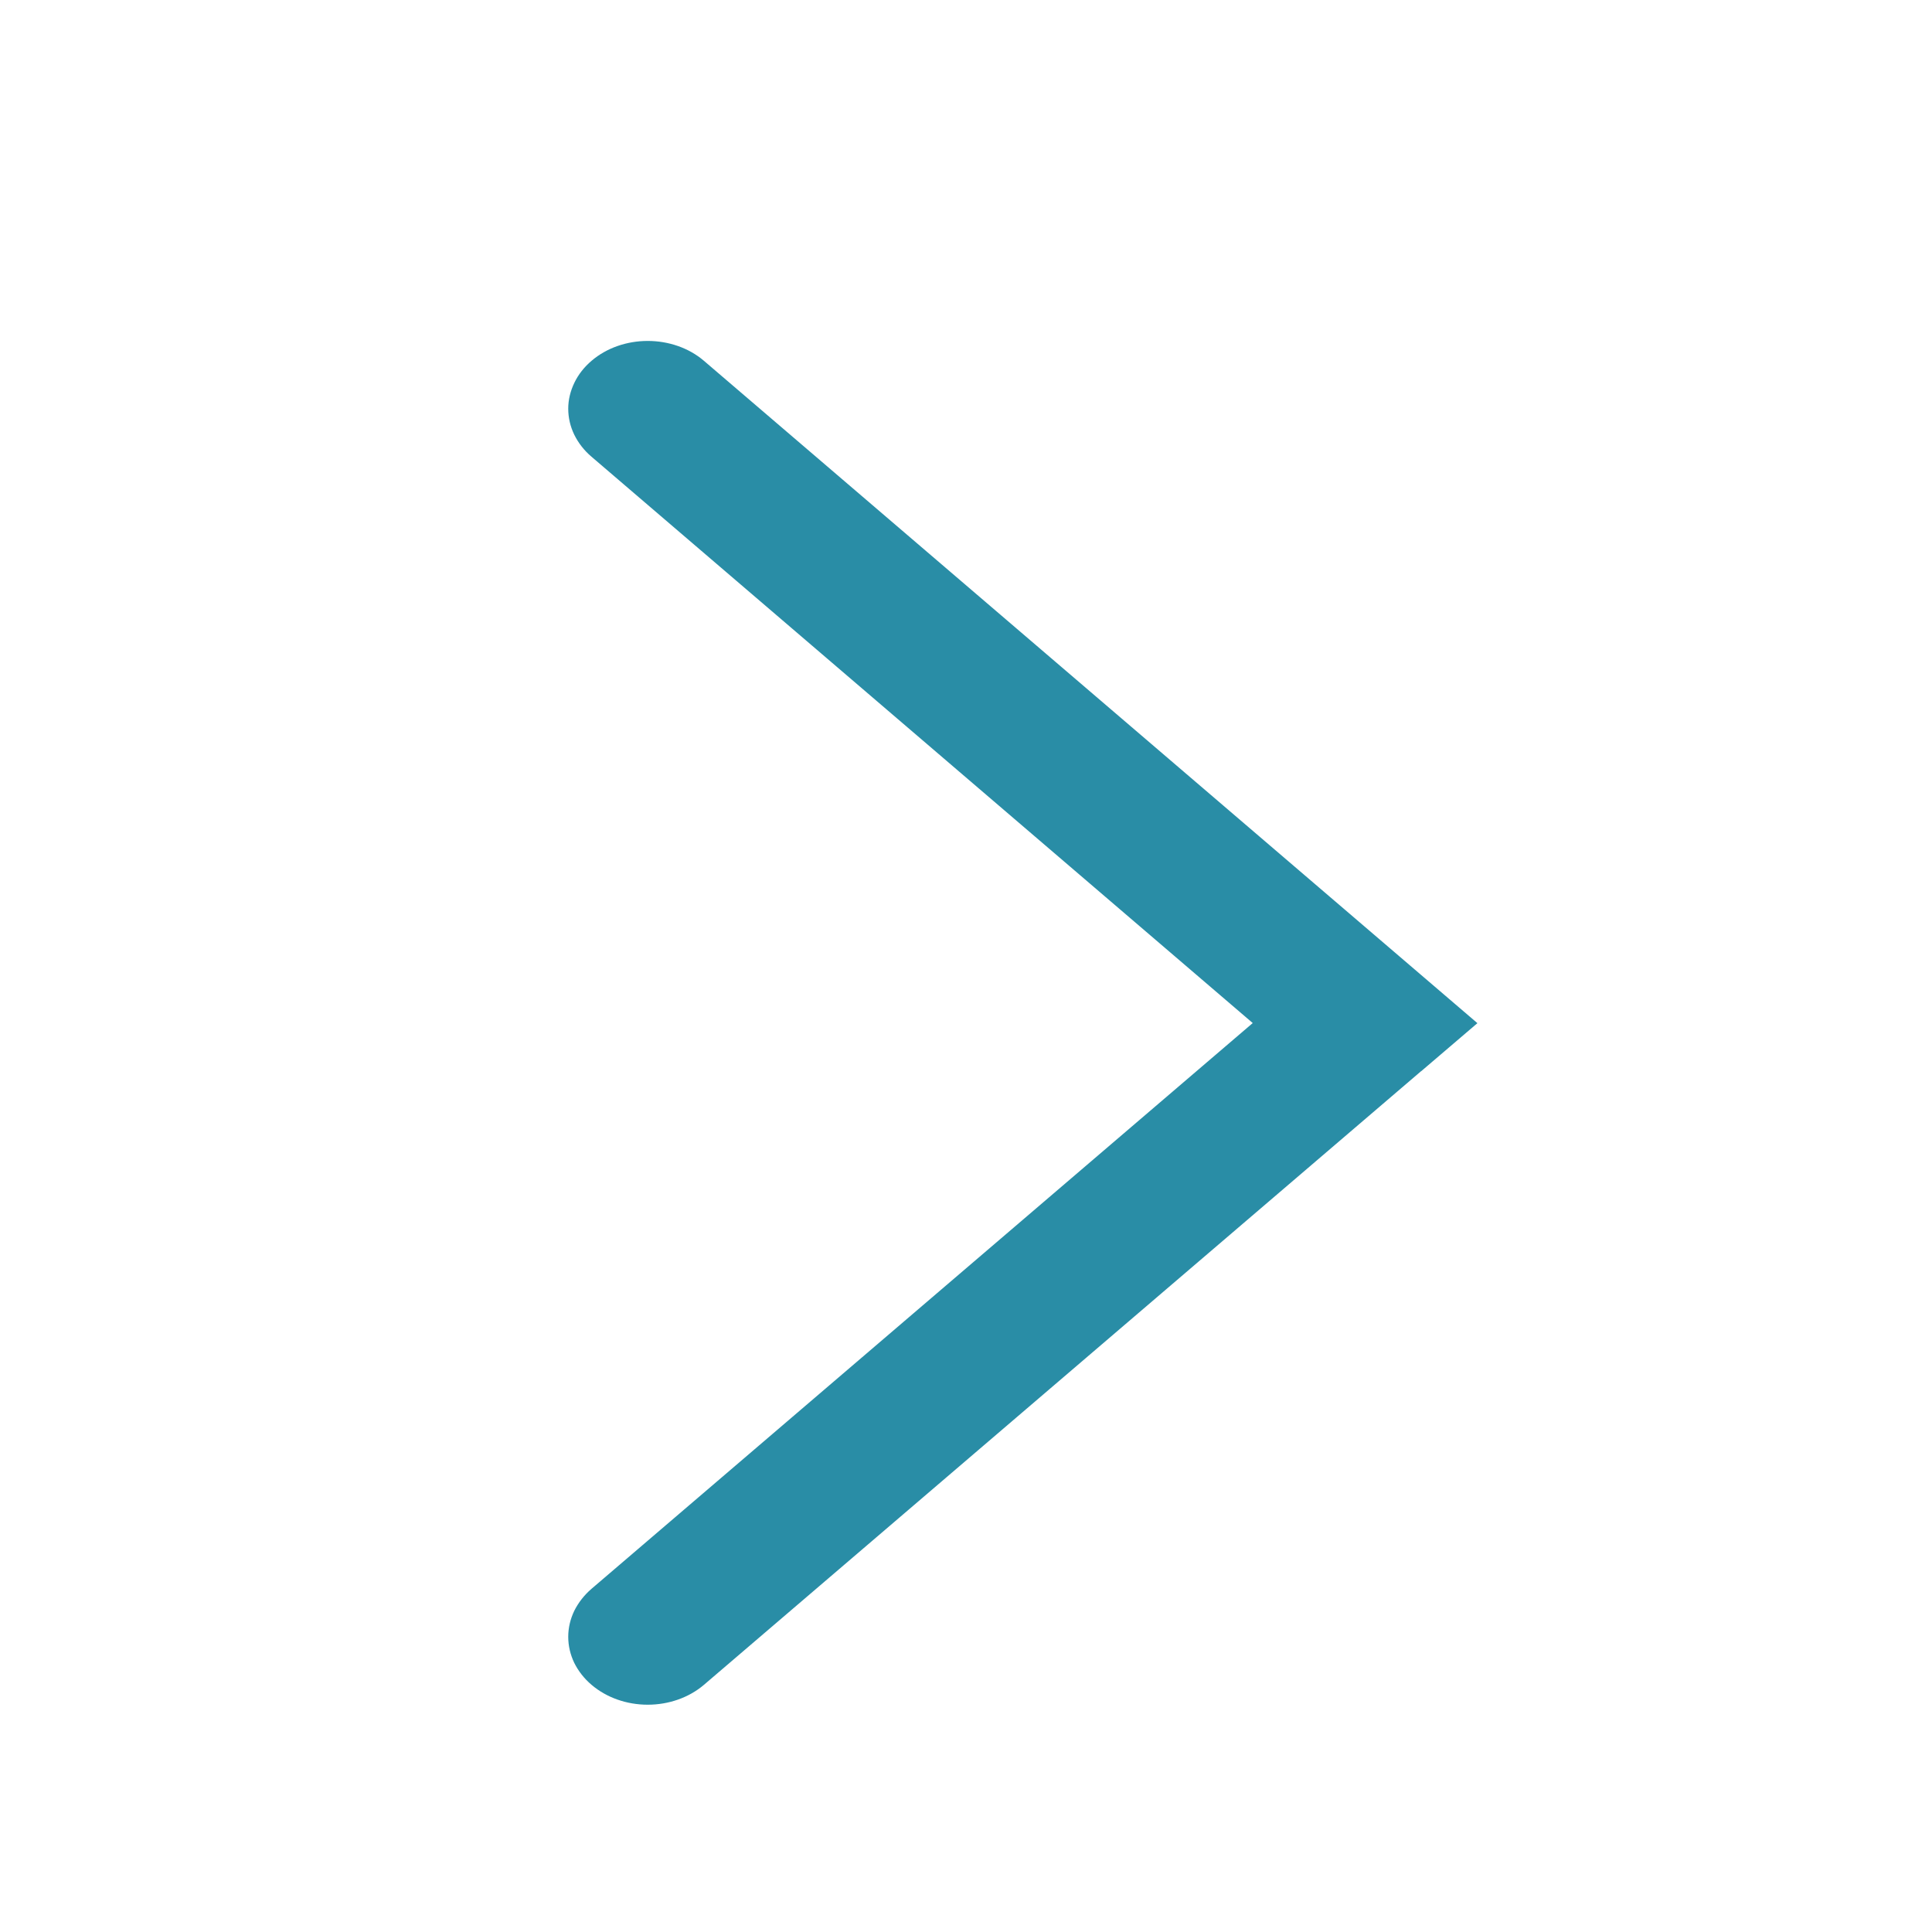 <svg width="17" height="17" viewBox="0 0 17 17" fill="none" xmlns="http://www.w3.org/2000/svg">

<path d="M12.505 9.426L13 9.003L6.193 3.174C6.062 3.062 5.884 3 5.699 3C5.515 3 5.337 3.062 5.206 3.174C5.141 3.229 5.089 3.295 5.054 3.368C5.019 3.44 5 3.518 5 3.596C5 3.675 5.018 3.753 5.053 3.825C5.089 3.898 5.14 3.964 5.205 4.019L11.023 9.002L5.205 13.98C5.14 14.036 5.089 14.102 5.053 14.174C5.018 14.247 5 14.324 5 14.403C5 14.481 5.018 14.559 5.053 14.632C5.089 14.704 5.14 14.77 5.205 14.825C5.336 14.937 5.514 15 5.699 15C5.884 15 6.061 14.938 6.193 14.826L12.477 9.449L12.505 9.425L12.505 9.426Z" fill="#298DA6"/>

</svg>

